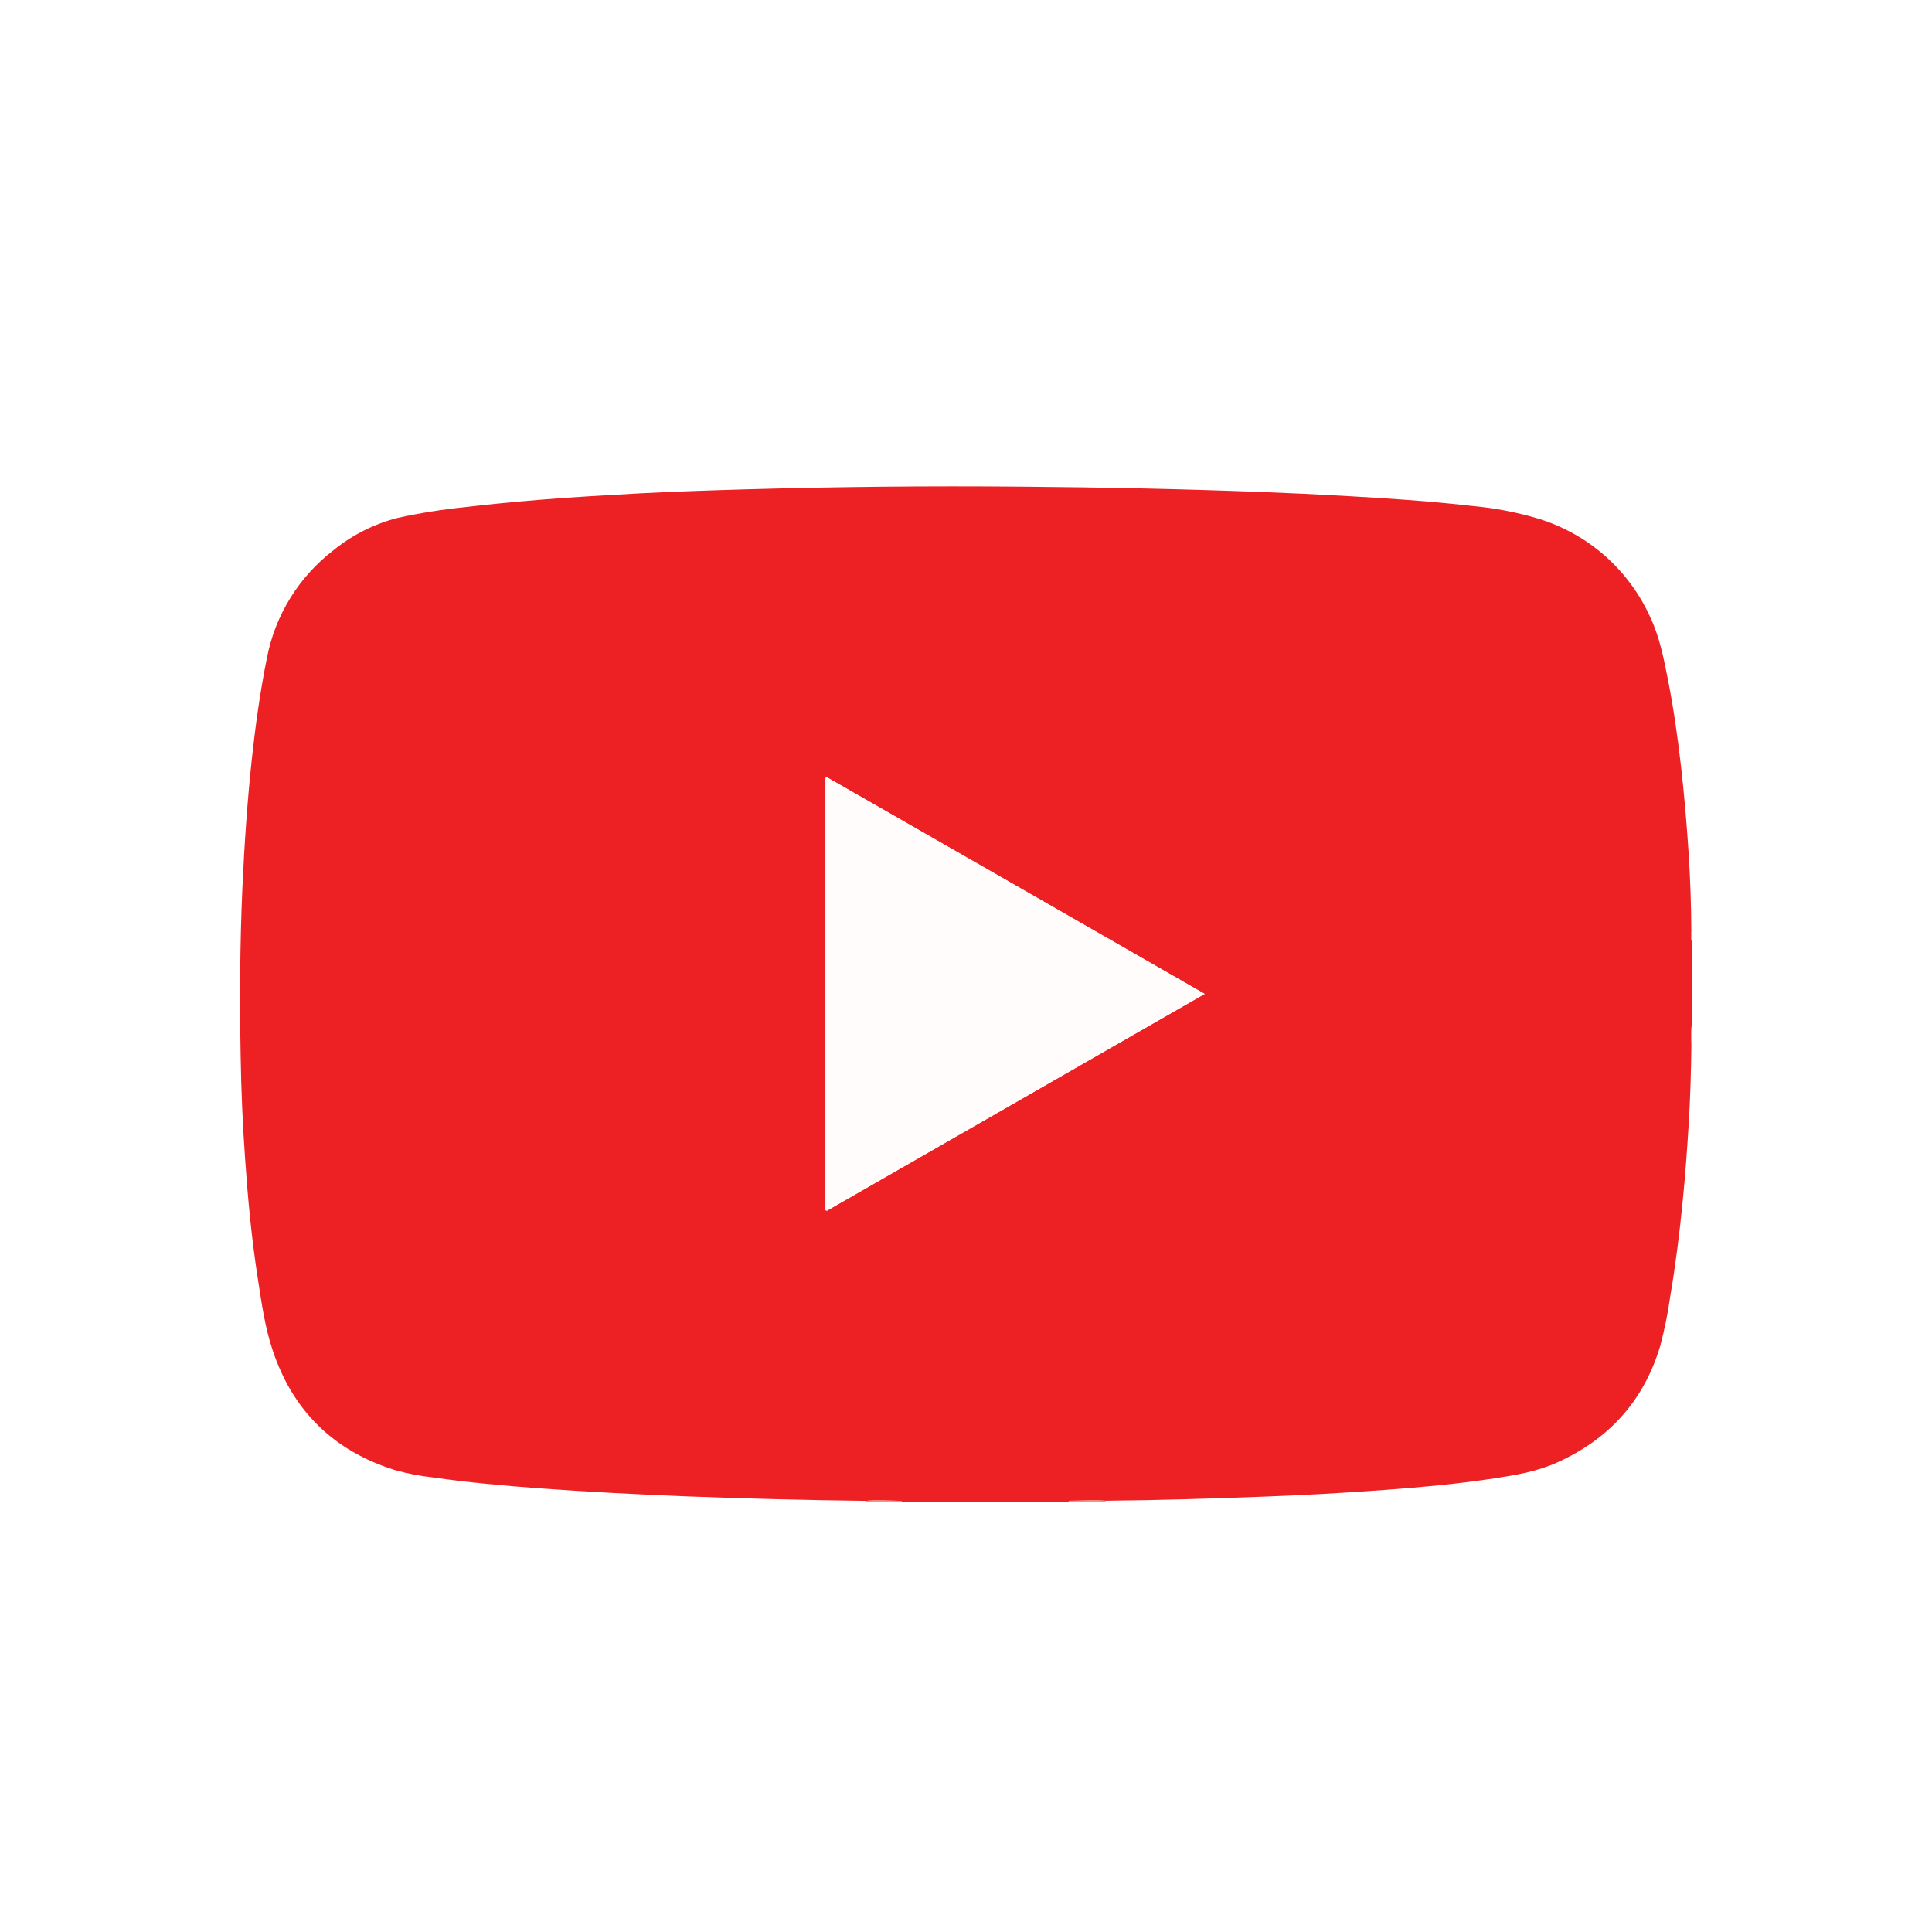 <?xml version="1.0" encoding="UTF-8" standalone="no"?>
<!DOCTYPE svg PUBLIC "-//W3C//DTD SVG 1.1//EN" "http://www.w3.org/Graphics/SVG/1.1/DTD/svg11.dtd">
<!-- Created with Vectornator (http://vectornator.io/) -->
<svg height="100%" stroke-miterlimit="10" style="fill-rule:nonzero;clip-rule:evenodd;stroke-linecap:round;stroke-linejoin:round;" version="1.1" viewBox="0 0 60 60" width="100%" xml:space="preserve" xmlns="http://www.w3.org/2000/svg" xmlns:xlink="http://www.w3.org/1999/xlink">
<rect x="0" y="0" width="60" height="60" fill="#333333" stroke="none"/>
<defs/>
<clipPath id="ArtboardFrame">
<rect height="60" width="60" x="0" y="0"/>
</clipPath>
<g clip-path="url(#ArtboardFrame)" id="Layer-19">
<path d="M0 0L60 0L60 60L0 60L0 0Z" fill="#ffffff" fill-rule="evenodd" opacity="1" stroke="none"/>
<g opacity="1">
<clipPath id="ClipPath">
<path d="M7.45 15.107L52.551 15.107L52.551 15.107L52.551 46.633L52.551 46.633L7.45 46.633L7.45 46.633L7.45 15.107L7.45 15.107Z" fill-rule="evenodd"/>
</clipPath>
<g clip-path="url(#ClipPath)">
<path d="M33.18 46.633L28.014 46.633C27.999 46.623 27.983 46.615 27.966 46.61C27.61 46.603 27.252 46.581 26.895 46.61C25.025 46.588 23.155 46.541 21.285 46.47C19.769 46.41 18.251 46.33 16.738 46.221C15.641 46.138 14.546 46.041 13.456 45.884C13.053 45.84 12.653 45.763 12.262 45.654C10.366 45.059 9.093 43.818 8.467 41.933C8.225 41.212 8.123 40.458 8.007 39.708C7.816 38.485 7.7 37.254 7.614 36.019C7.538 34.952 7.491 33.883 7.474 32.813C7.443 31.074 7.45 29.334 7.527 27.595C7.587 26.264 7.676 24.93 7.817 23.608C7.931 22.545 8.077 21.486 8.289 20.437C8.545 19.102 9.284 17.908 10.364 17.082C10.951 16.606 11.634 16.264 12.367 16.08C13.05 15.931 13.741 15.821 14.437 15.75C15.214 15.658 15.993 15.585 16.773 15.52C17.804 15.436 18.836 15.38 19.87 15.321C20.955 15.266 22.043 15.229 23.13 15.198C25.994 15.116 28.858 15.088 31.721 15.114C34.246 15.134 36.779 15.186 39.306 15.284C40.107 15.317 40.907 15.352 41.707 15.398C43.049 15.475 44.391 15.558 45.727 15.714C46.406 15.775 47.077 15.902 47.73 16.094C48.51 16.325 49.23 16.723 49.84 17.259C50.45 17.796 50.937 18.459 51.266 19.203C51.546 19.805 51.67 20.451 51.797 21.095C51.974 21.985 52.1 22.884 52.204 23.788C52.305 24.665 52.379 25.547 52.438 26.43C52.492 27.265 52.522 28.101 52.526 28.939C52.498 29.048 52.507 29.164 52.552 29.268L52.552 31.708C52.519 31.949 52.511 32.192 52.528 32.435C52.518 33.247 52.496 34.059 52.447 34.871C52.397 35.683 52.336 36.528 52.253 37.355C52.156 38.329 52.034 39.301 51.87 40.266C51.798 40.781 51.695 41.291 51.562 41.793C51.057 43.492 49.977 44.689 48.361 45.418C47.739 45.699 47.072 45.81 46.405 45.912C45.294 46.082 44.176 46.183 43.056 46.267C41.781 46.364 40.504 46.431 39.226 46.48C37.596 46.542 35.965 46.592 34.334 46.606C33.964 46.582 33.595 46.606 33.226 46.606C33.211 46.61 33.196 46.626 33.18 46.633ZM25.649 24.121C25.642 24.17 25.635 24.191 25.635 24.214C25.635 28.667 25.635 33.119 25.635 37.57C25.635 37.576 25.638 37.582 25.642 37.586C25.654 37.59 25.665 37.593 25.677 37.596L37.408 30.864C33.479 28.61 29.572 26.369 25.649 24.121Z" fill="#ed2124" fill-rule="evenodd" opacity="1" stroke="none"/>
<path d="M34.334 46.606C34.335 46.611 34.336 46.616 34.334 46.621C34.333 46.625 34.331 46.63 34.327 46.633L33.18 46.633C33.195 46.626 33.211 46.611 33.226 46.611C33.595 46.602 33.964 46.583 34.334 46.606Z" fill="#f69173" fill-rule="evenodd" opacity="1" stroke="none"/>
<path d="M26.901 46.633C26.89 46.633 26.889 46.619 26.894 46.608C27.252 46.581 27.609 46.608 27.966 46.608C27.983 46.613 27.999 46.62 28.013 46.63L26.901 46.633Z" fill="#f69173" fill-rule="evenodd" opacity="1" stroke="none"/>
<path d="M52.552 32.429L52.543 32.444L52.528 32.444C52.51 32.202 52.518 31.958 52.552 31.717L52.552 32.429Z" fill="#f69173" fill-rule="evenodd" opacity="1" stroke="none"/>
<path d="M52.526 28.941C52.538 28.933 52.546 28.941 52.552 28.948L52.552 29.271C52.507 29.167 52.498 29.051 52.526 28.941Z" fill="#f69173" fill-rule="evenodd" opacity="1" stroke="none"/>
<path d="M25.649 24.121C29.576 26.365 33.479 28.609 37.414 30.868L25.683 37.6C25.671 37.597 25.659 37.594 25.648 37.59C25.643 37.586 25.641 37.581 25.64 37.575C25.64 33.122 25.64 28.67 25.64 24.218C25.635 24.191 25.642 24.17 25.649 24.121Z" fill="#fffcfb" fill-rule="evenodd" opacity="1" stroke="none"/>
</g>
</g>
</g>
</svg>
